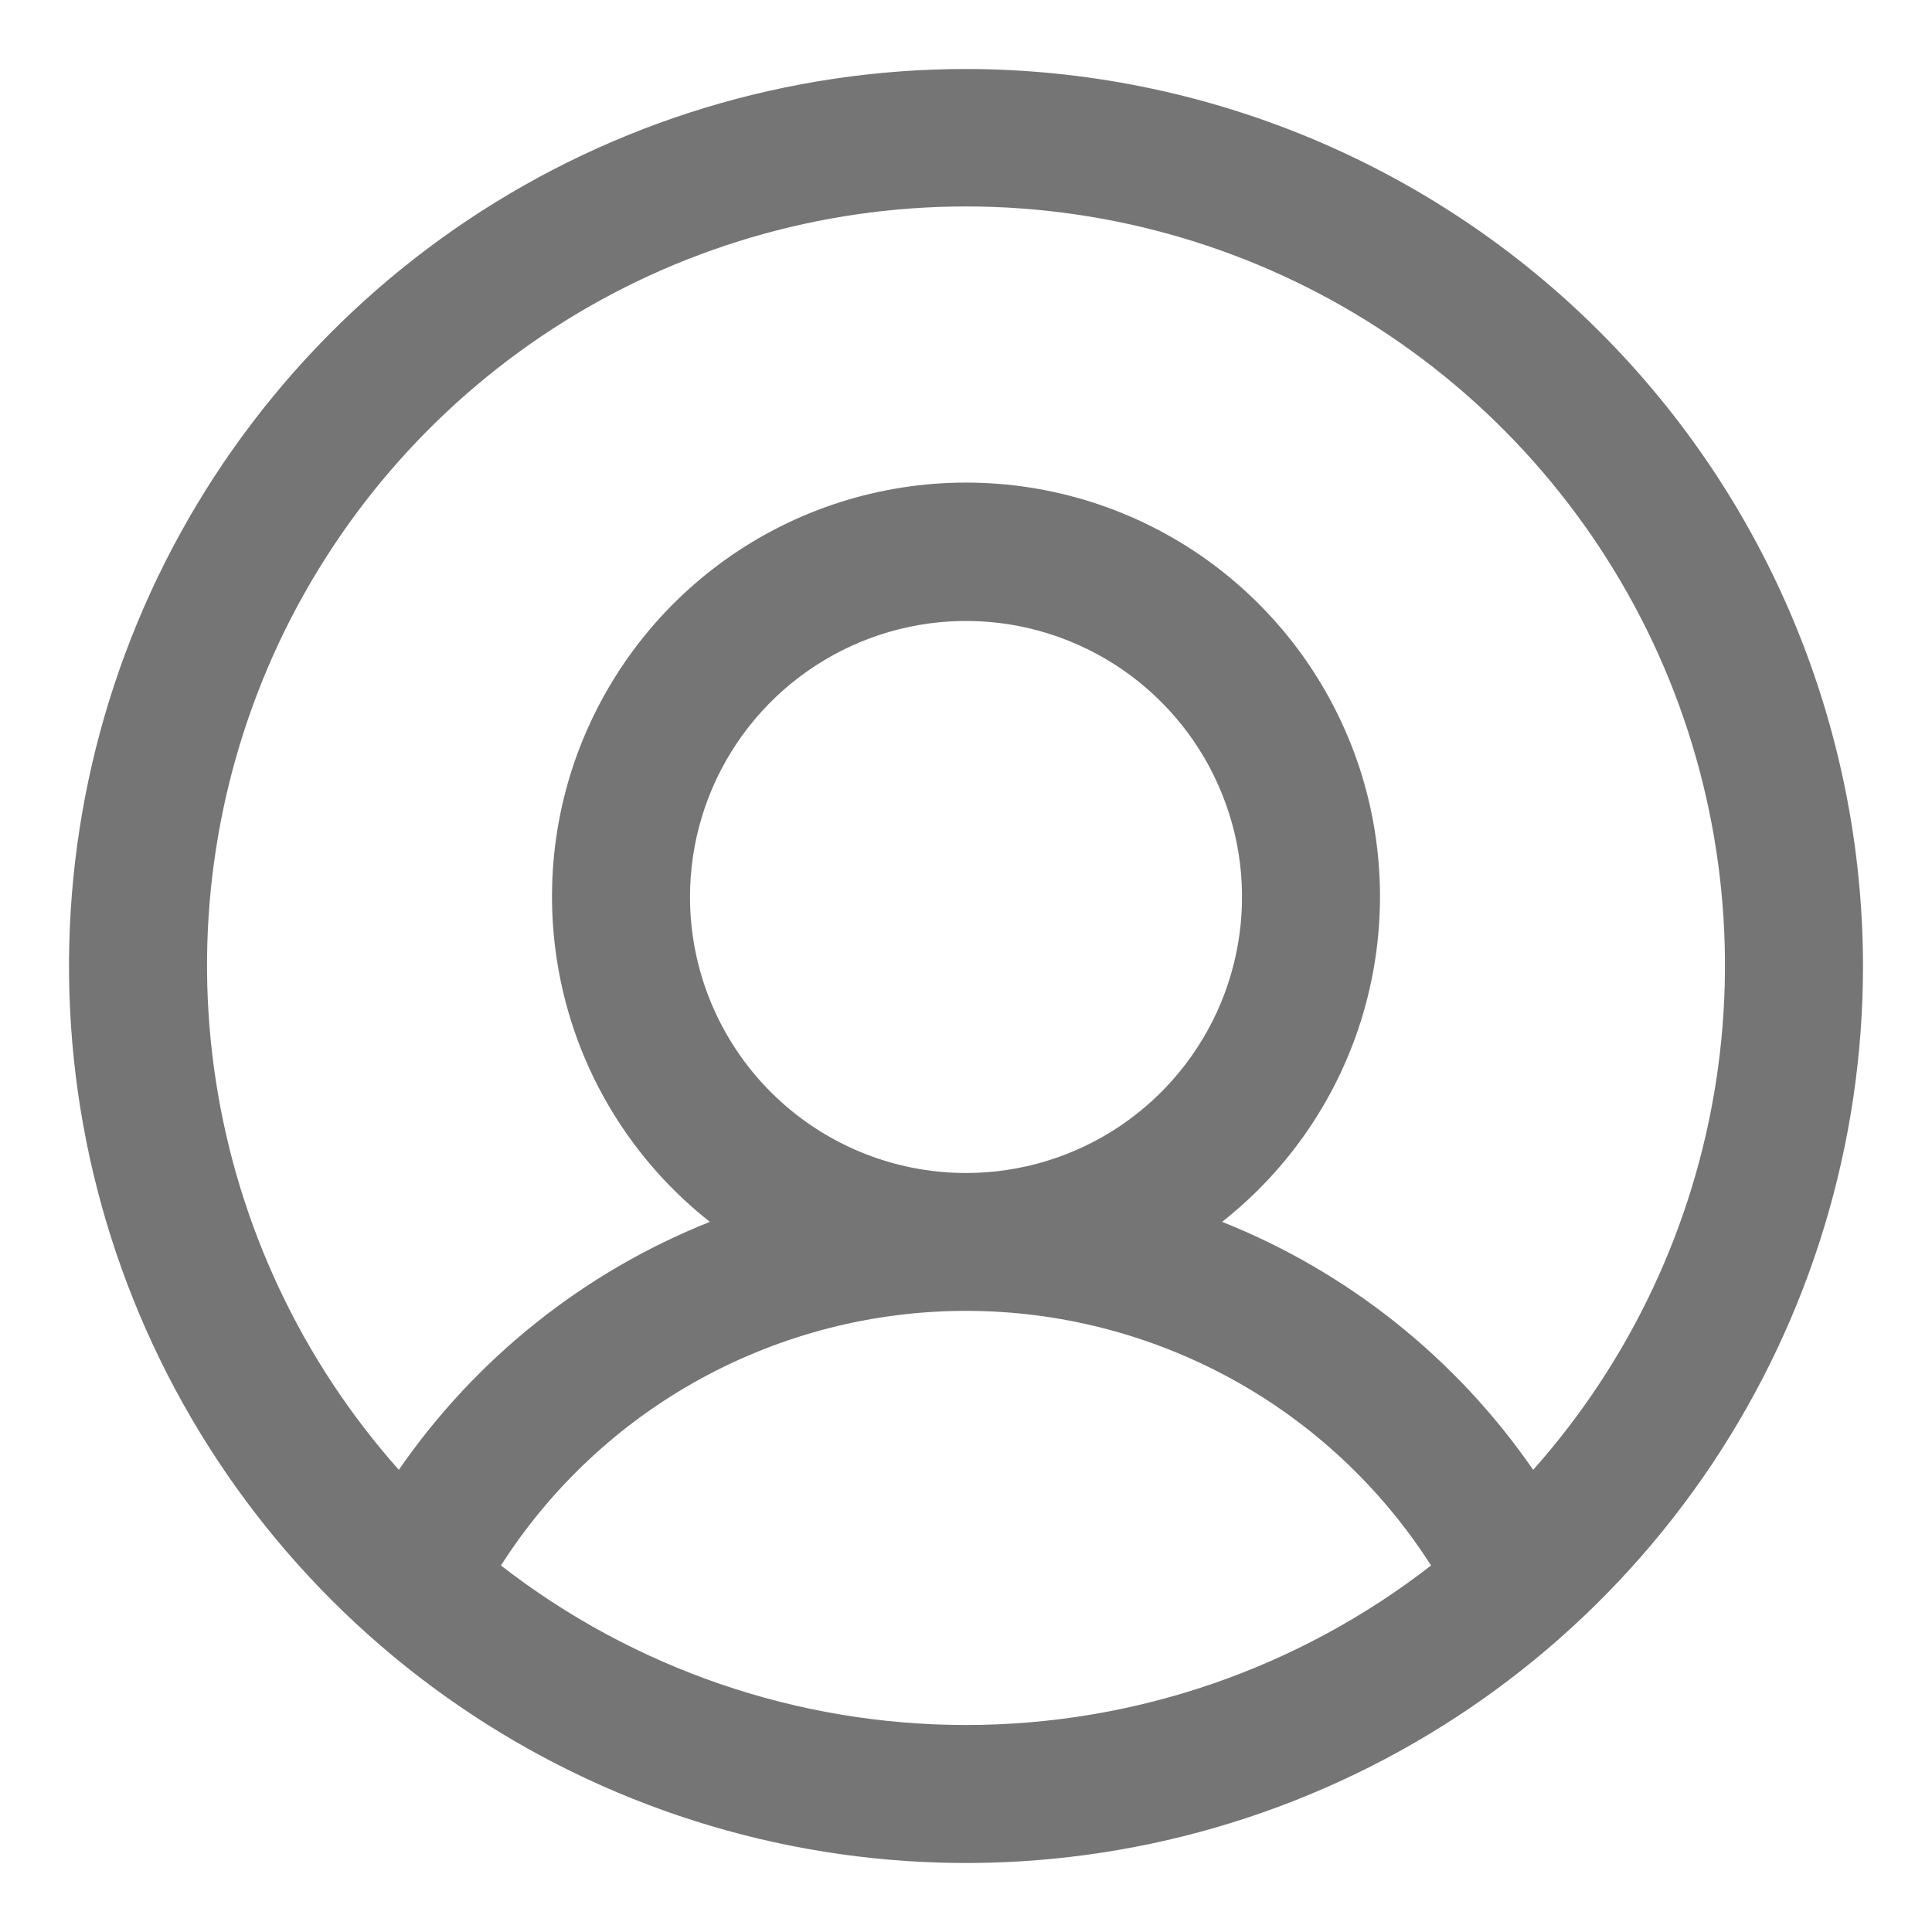 <svg width="14" height="14" viewBox="0 0 14 14" fill="none" xmlns="http://www.w3.org/2000/svg">
<path d="M7 0.5C5.714 0.5 4.458 0.881 3.389 1.595C2.32 2.31 1.487 3.325 0.995 4.513C0.503 5.7 0.374 7.007 0.625 8.268C0.876 9.529 1.495 10.687 2.404 11.596C3.313 12.505 4.471 13.124 5.732 13.375C6.993 13.626 8.3 13.497 9.487 13.005C10.675 12.513 11.69 11.68 12.405 10.611C13.119 9.542 13.5 8.286 13.5 7C13.498 5.277 12.813 3.624 11.594 2.406C10.376 1.187 8.723 0.502 7 0.5ZM3.63 11.344C3.992 10.778 4.49 10.312 5.079 9.99C5.668 9.668 6.329 9.499 7 9.499C7.671 9.499 8.332 9.668 8.921 9.99C9.51 10.312 10.008 10.778 10.37 11.344C9.406 12.093 8.221 12.5 7 12.5C5.779 12.5 4.594 12.093 3.63 11.344ZM5 6.5C5 6.104 5.117 5.718 5.337 5.389C5.557 5.06 5.869 4.804 6.235 4.652C6.6 4.501 7.002 4.461 7.39 4.538C7.778 4.616 8.135 4.806 8.414 5.086C8.694 5.365 8.884 5.722 8.962 6.11C9.039 6.498 8.999 6.9 8.848 7.265C8.696 7.631 8.44 7.943 8.111 8.163C7.782 8.383 7.396 8.5 7 8.5C6.47 8.5 5.961 8.289 5.586 7.914C5.211 7.539 5 7.03 5 6.5ZM11.11 10.651C10.552 9.843 9.768 9.217 8.856 8.854C9.346 8.468 9.704 7.939 9.879 7.341C10.054 6.742 10.039 6.104 9.835 5.515C9.63 4.926 9.248 4.415 8.74 4.053C8.232 3.691 7.624 3.497 7 3.497C6.376 3.497 5.768 3.691 5.26 4.053C4.752 4.415 4.37 4.926 4.165 5.515C3.961 6.104 3.946 6.742 4.121 7.341C4.296 7.939 4.654 8.468 5.144 8.854C4.232 9.217 3.448 9.843 2.89 10.651C2.185 9.858 1.725 8.879 1.564 7.831C1.403 6.783 1.548 5.711 1.982 4.743C2.417 3.776 3.121 2.955 4.012 2.378C4.902 1.802 5.94 1.496 7 1.496C8.06 1.496 9.098 1.802 9.988 2.378C10.879 2.955 11.583 3.776 12.018 4.743C12.452 5.711 12.597 6.783 12.436 7.831C12.275 8.879 11.815 9.858 11.11 10.651Z" fill="#757575"/>
</svg>
